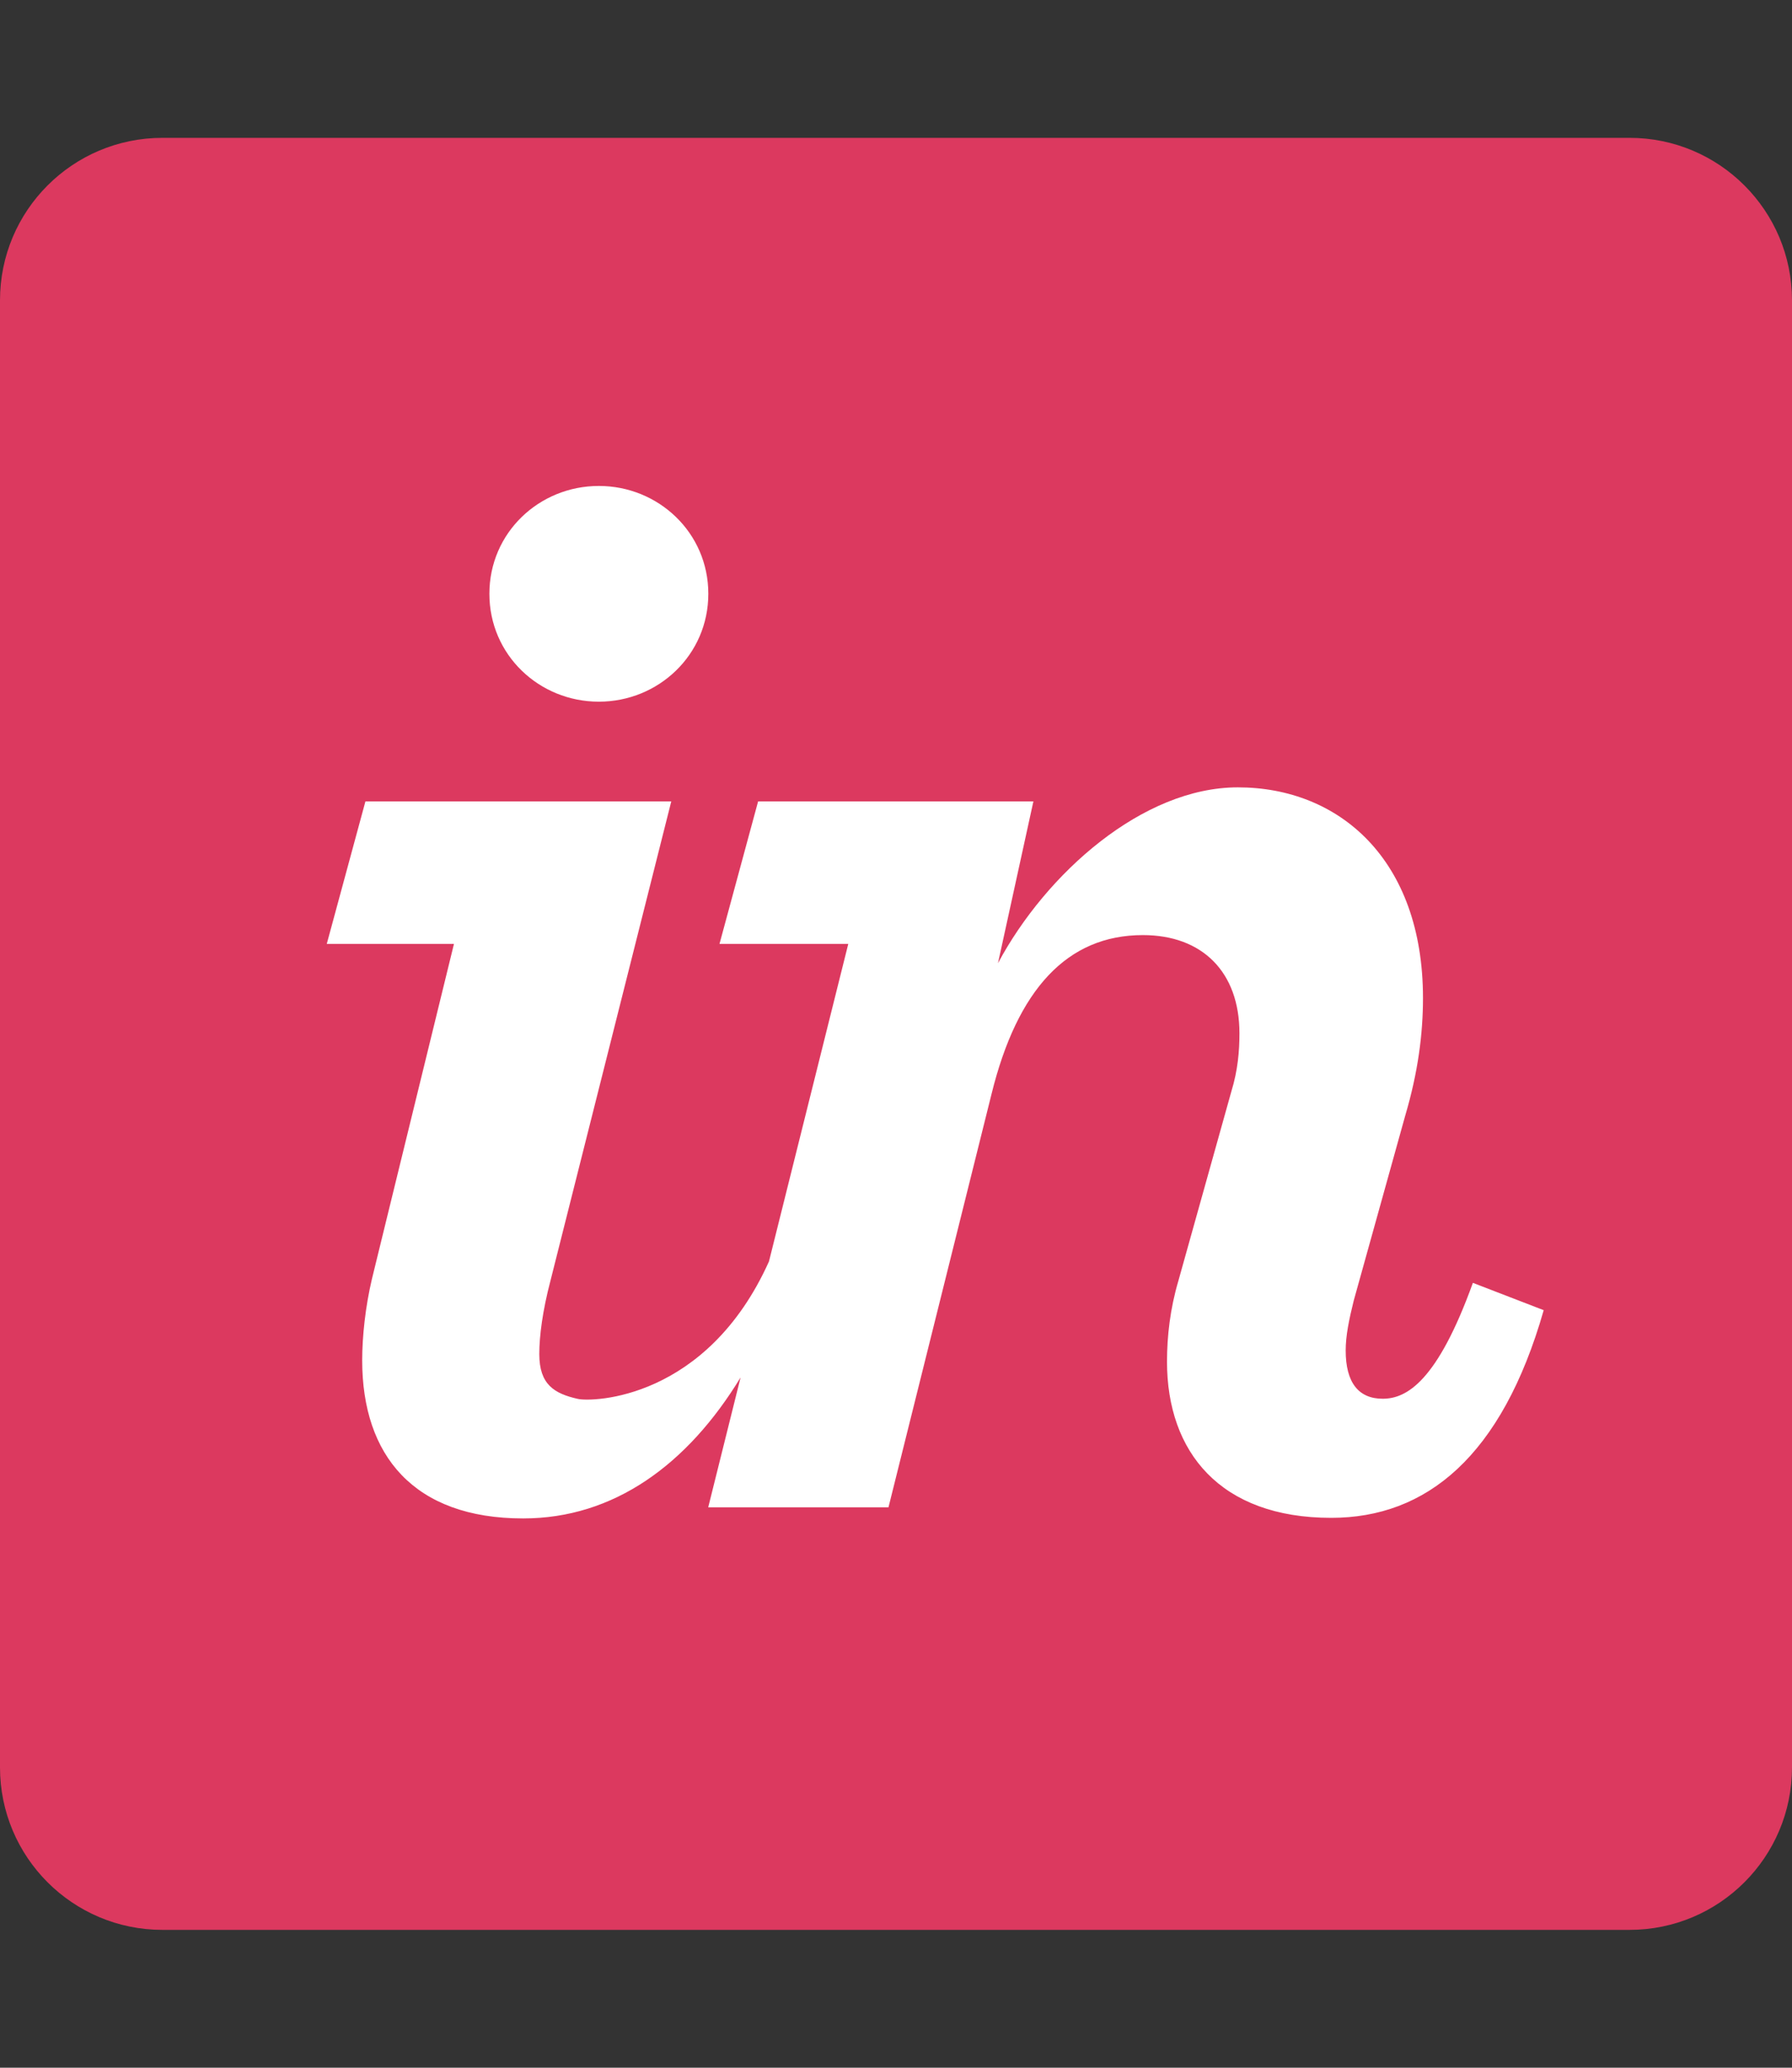 <svg width="52" height="60" viewBox="0 0 52 60" fill="none" xmlns="http://www.w3.org/2000/svg">
<rect x="0" y="0" width="52" height="60" fill="#333333" stroke="none"/>
<path d="M47.286 4H4.714C2.11 4 0 6.11 0 8.714V51.286C0 53.889 2.11 56 4.714 56H47.286C49.889 56 52 53.889 52 51.286V8.714C52 6.11 49.889 4 47.286 4Z" fill="#DC395F"/>
<path d="M17.377 20.361C19.105 20.361 20.554 19.006 20.554 17.23C20.554 15.456 19.105 14.101 17.377 14.101C15.648 14.101 14.201 15.456 14.201 17.23C14.201 19.006 15.648 20.361 17.377 20.361ZM10.79 37.123C10.604 37.917 10.51 38.774 10.51 39.474C10.51 42.231 12.005 44.061 15.181 44.061C17.816 44.061 19.952 42.496 21.49 39.97L20.551 43.738H25.782L28.772 31.746C29.52 28.71 30.968 27.134 33.164 27.134C34.892 27.134 35.966 28.209 35.966 29.983C35.966 30.497 35.92 31.057 35.733 31.665L34.191 37.177C33.957 37.971 33.864 38.766 33.864 39.513C33.864 42.13 35.405 44.044 38.629 44.044C41.385 44.044 43.58 42.269 44.795 38.018L42.74 37.225C41.712 40.073 40.824 40.588 40.124 40.588C39.423 40.588 39.049 40.121 39.049 39.187C39.049 38.767 39.143 38.3 39.283 37.738L40.778 32.368C41.151 31.107 41.292 29.989 41.292 28.962C41.292 24.944 38.862 22.847 35.92 22.847C33.164 22.847 30.36 25.333 28.959 27.95L29.987 23.254H21.999L20.878 27.39H24.615L22.314 36.604C20.506 40.621 17.187 40.686 16.77 40.593C16.086 40.439 15.649 40.179 15.649 39.29C15.649 38.777 15.742 38.041 15.976 37.152L19.479 23.254H10.604L9.482 27.39H13.173L10.79 37.123Z" fill="white"/>
</svg>

